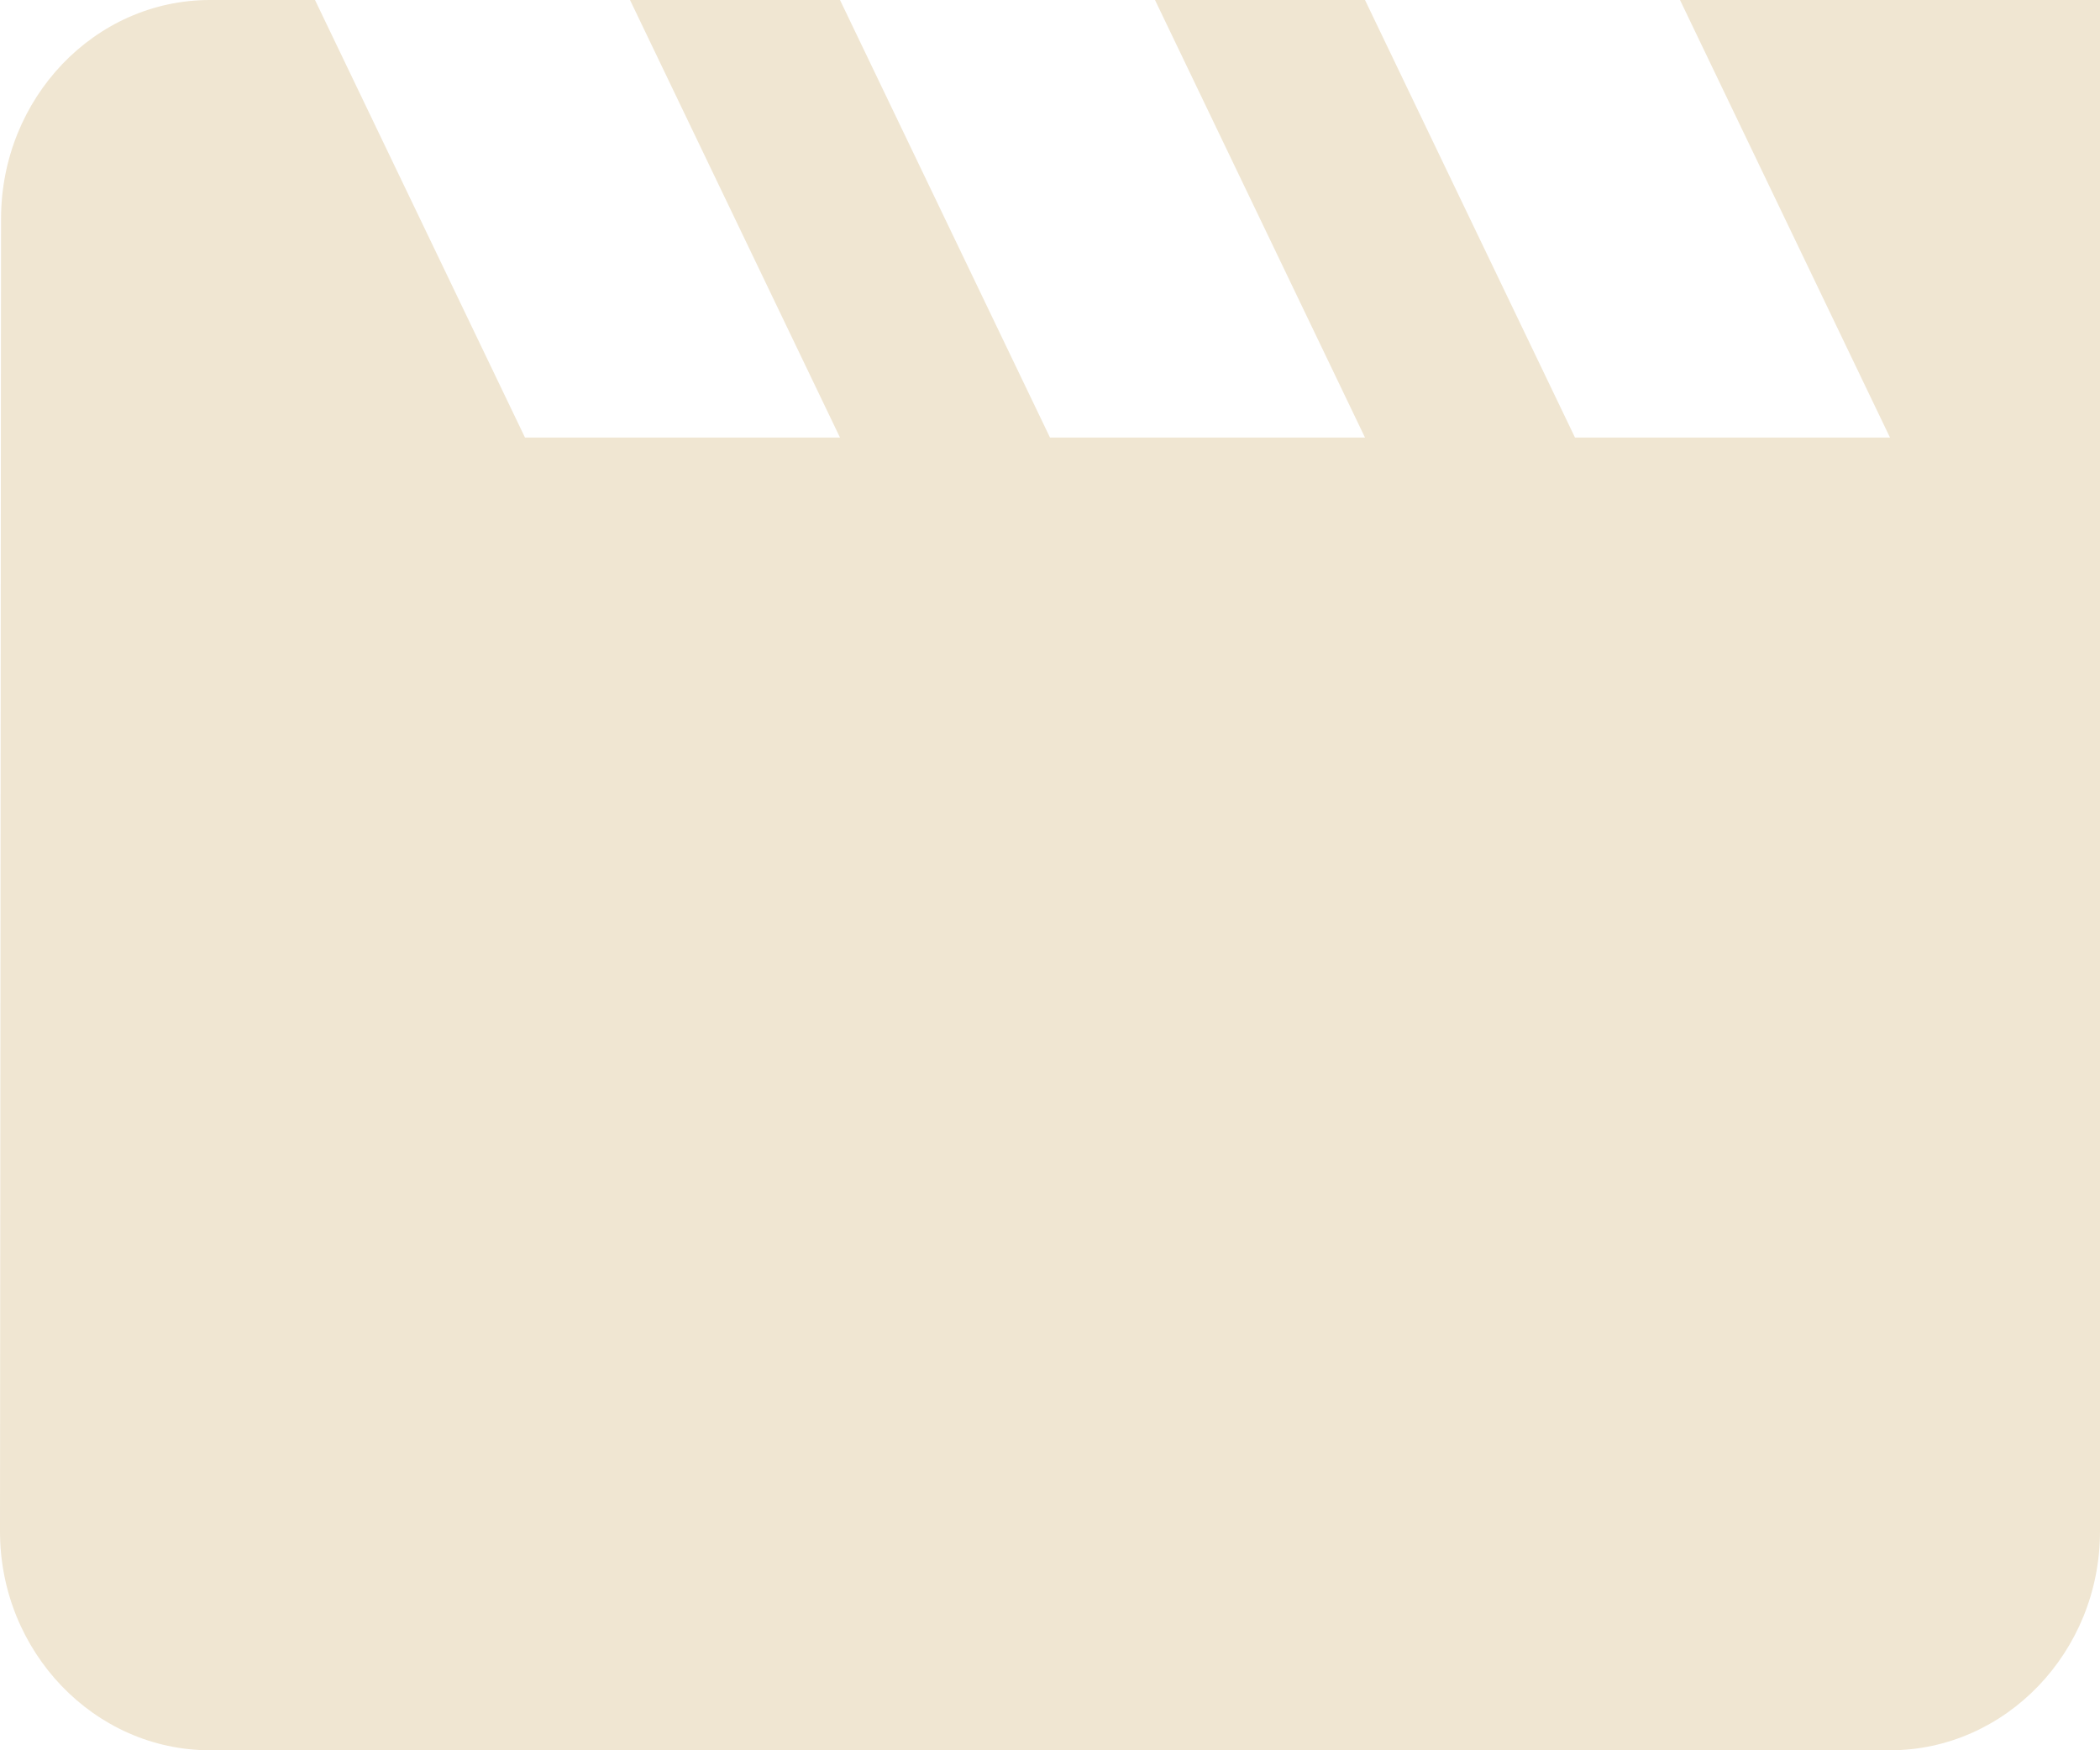 <svg width="12" height="10" viewBox="0 0 12 10" fill="none" xmlns="http://www.w3.org/2000/svg">
<path d="M9.6 0L10.8 2.5H9L7.8 0H6.6L7.8 2.5H6L4.8 0H3.6L4.8 2.5H3L1.8 0H1.2C0.54 0 0.006 0.562 0.006 1.25L0 8.75C0 9.438 0.54 10 1.2 10H10.8C11.46 10 12 9.438 12 8.75V0H9.6Z" fill="#F0E6D2"/>
</svg>

